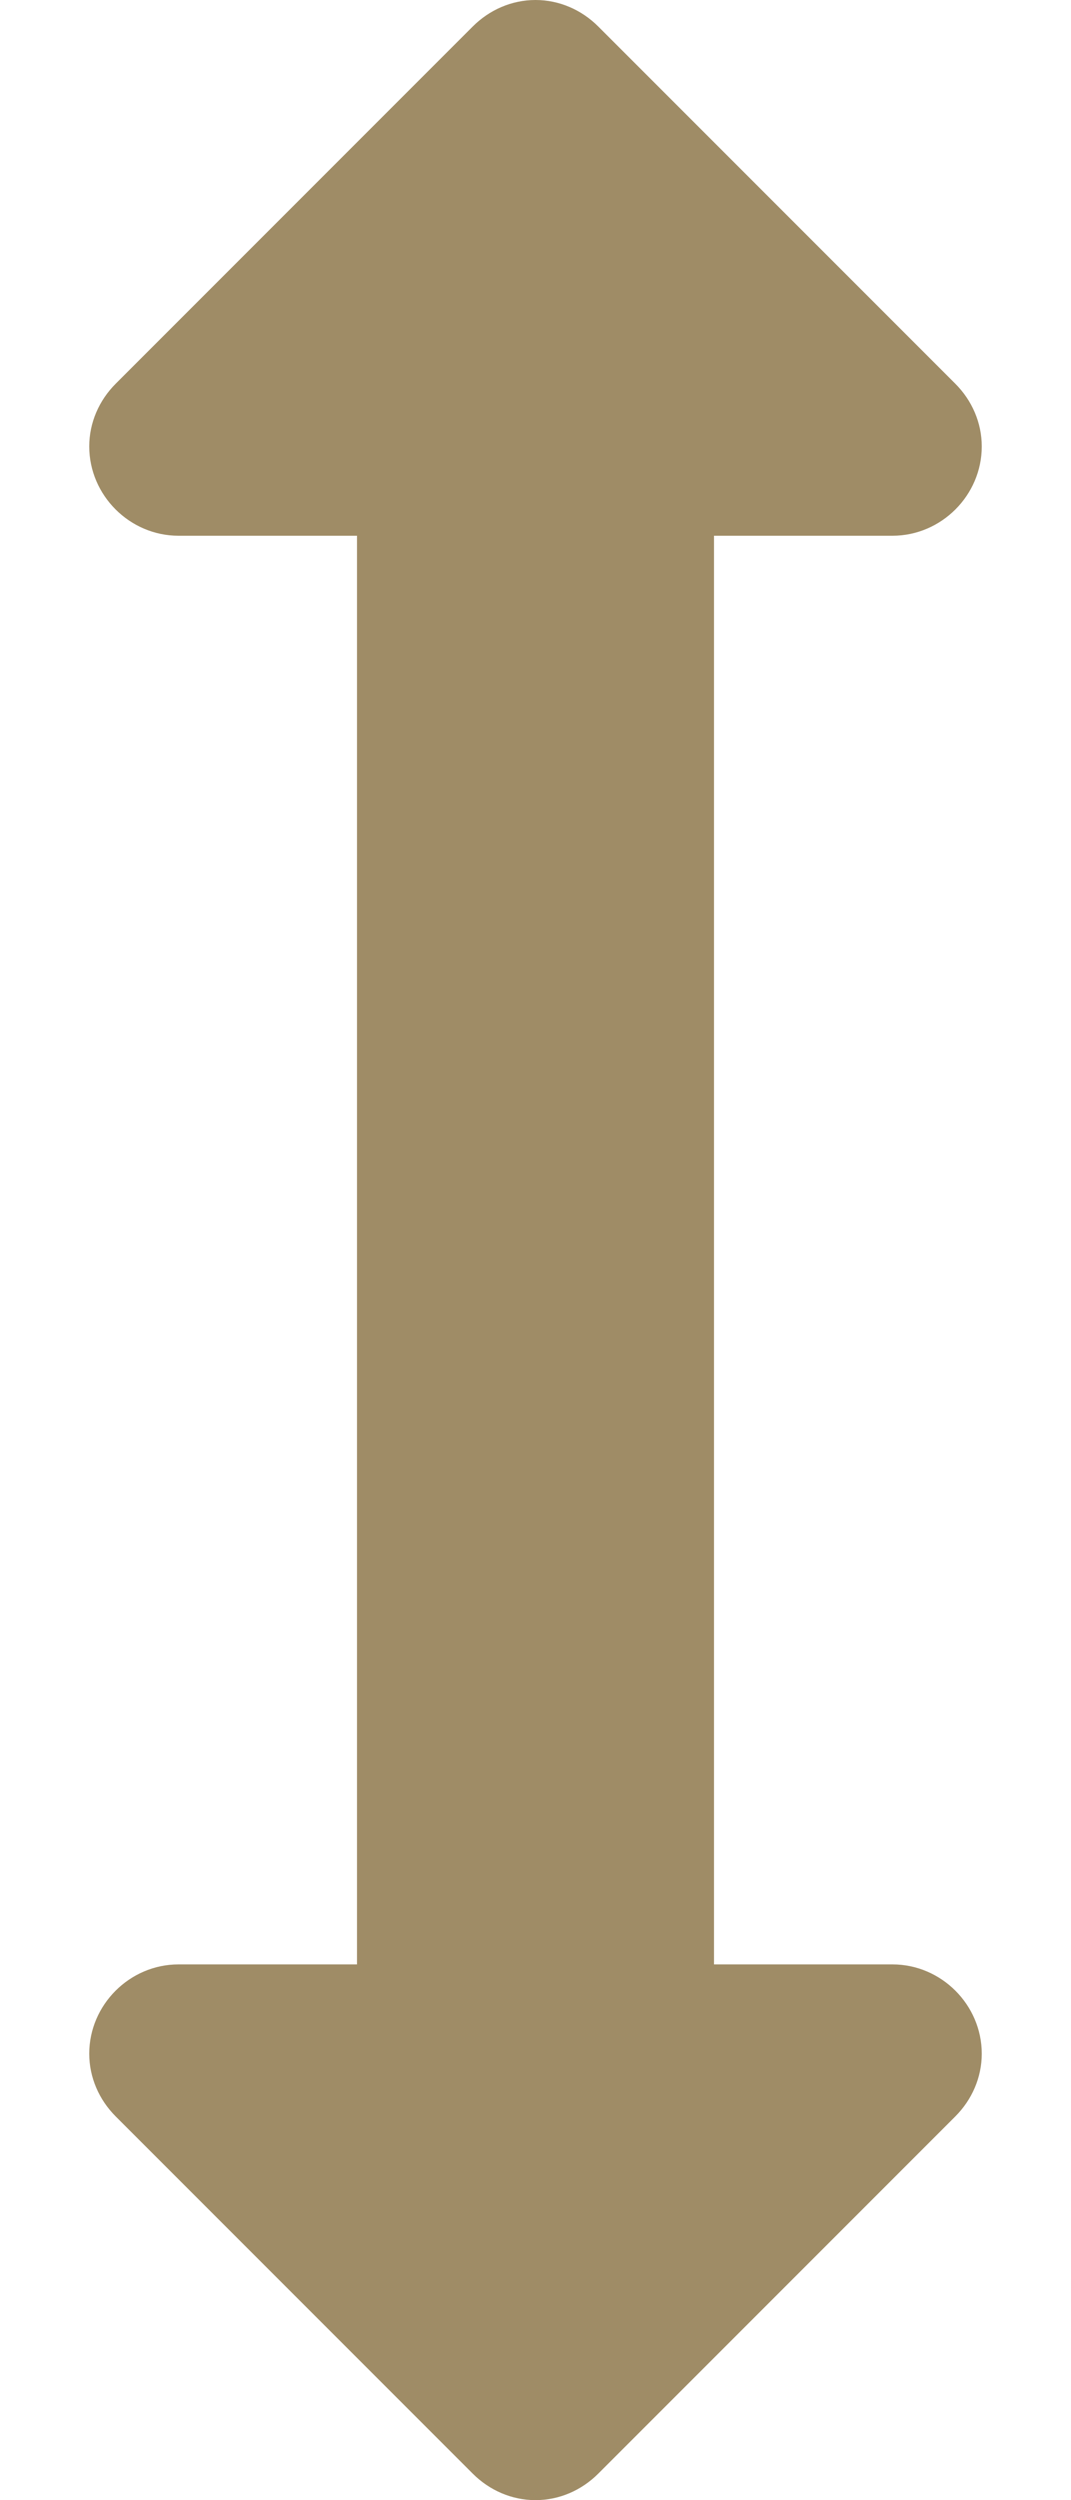 <?xml version="1.0" encoding="utf-8"?>
<!-- Generated by IcoMoon.io -->
<!DOCTYPE svg PUBLIC "-//W3C//DTD SVG 1.1//EN" "http://www.w3.org/Graphics/SVG/1.1/DTD/svg11.dtd">
<svg version="1.1" xmlns="http://www.w3.org/2000/svg" xmlns:xlink="http://www.w3.org/1999/xlink" width="192" height="448" viewBox="0 0 192 448">
<g id="icomoon-ignore">
</g>
<path fill="#9f8c66" d="M176 80c0 8.75-7.25 16-16 16h-32v256h32c8.75 0 16 7.25 16 16 0 4.25-1.75 8.25-4.75 11.25l-64 64c-3 3-7 4.75-11.25 4.75s-8.25-1.75-11.25-4.75l-64-64c-3-3-4.75-7-4.75-11.25 0-8.75 7.25-16 16-16h32v-256h-32c-8.75 0-16-7.25-16-16 0-4.25 1.75-8.25 4.75-11.25l64-64c3-3 7-4.75 11.25-4.75s8.25 1.75 11.25 4.75l64 64c3 3 4.75 7 4.75 11.25z"></path>
</svg>
